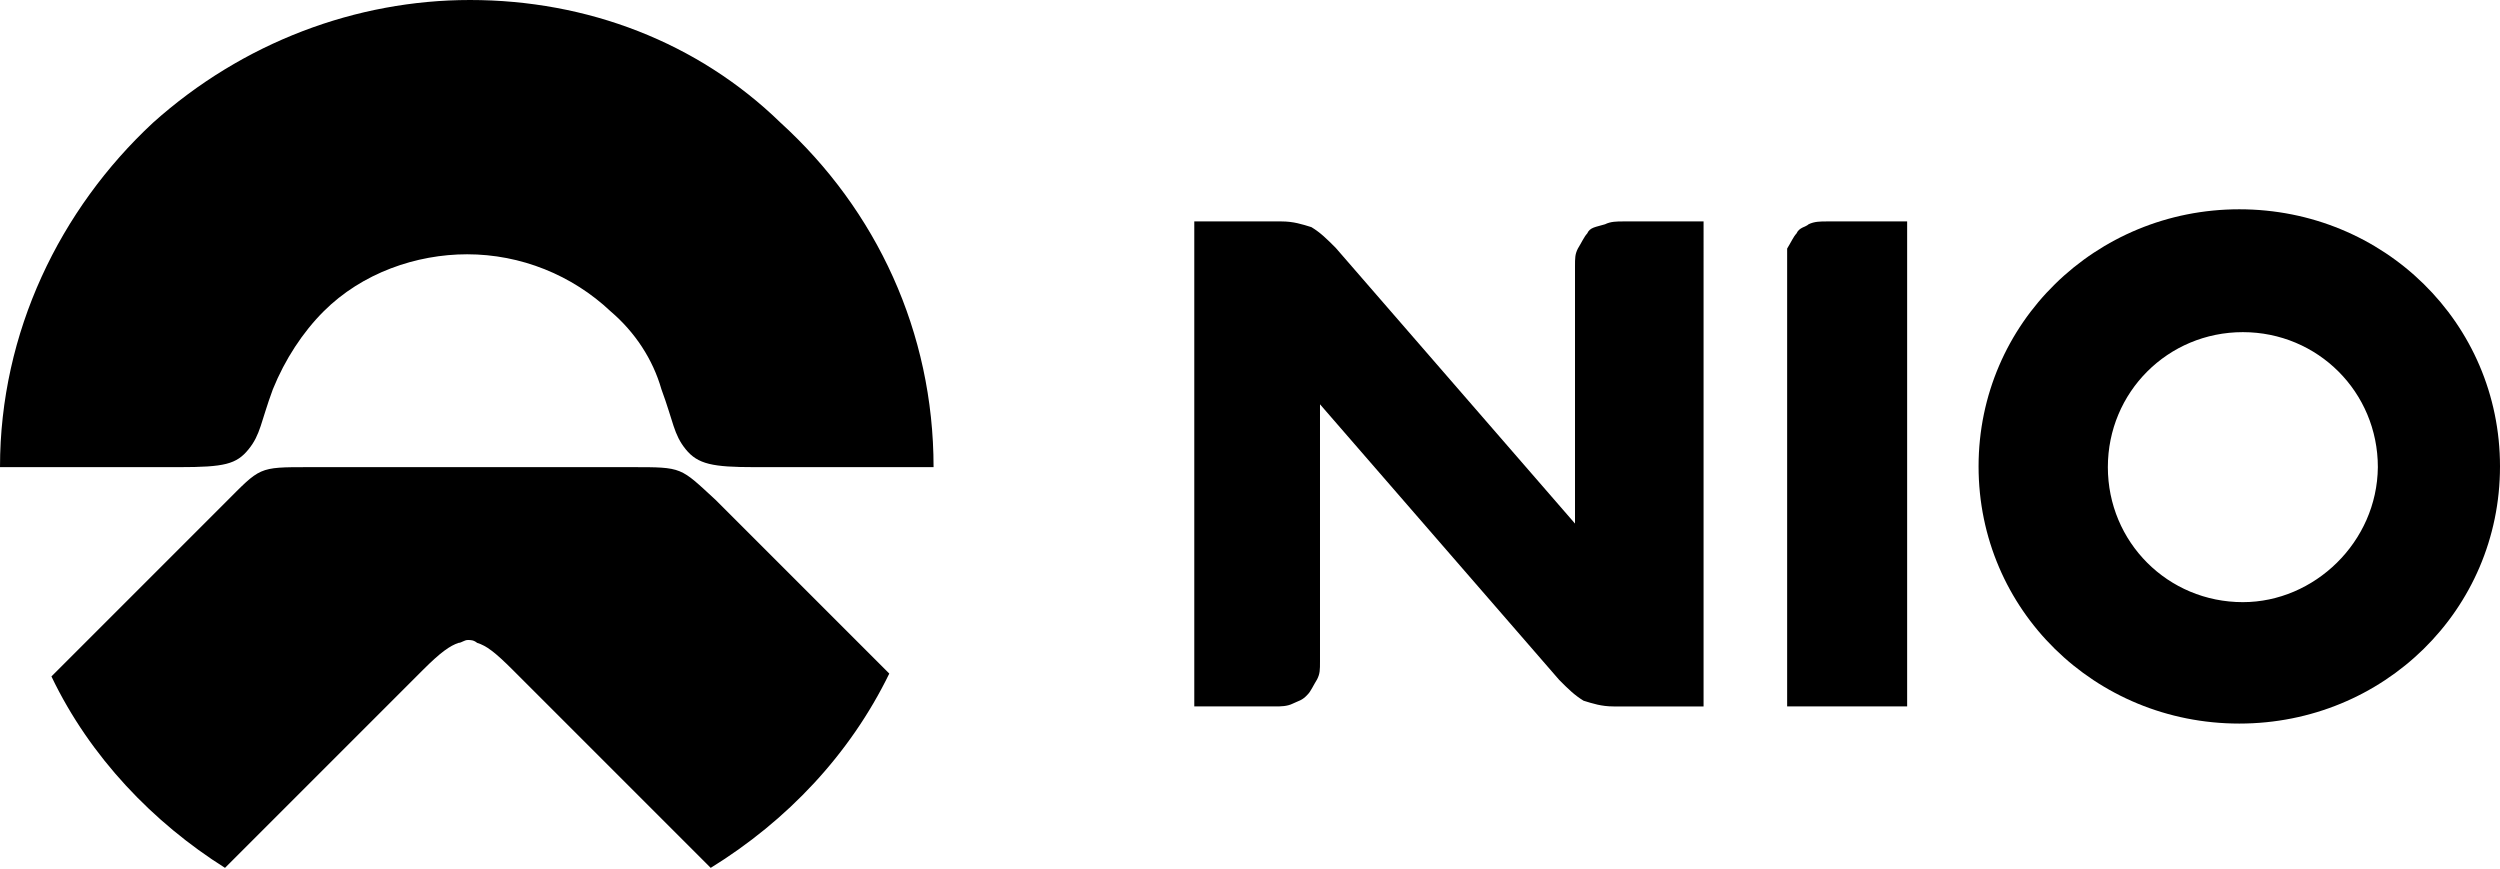 <?xml version="1.0" encoding="utf-8"?>
<!-- Generator: Adobe Illustrator 26.1.0, SVG Export Plug-In . SVG Version: 6.00 Build 0)  -->
<svg version="1.1" id="Ebene_1" xmlns="http://www.w3.org/2000/svg" xmlns:xlink="http://www.w3.org/1999/xlink" x="0px" y="0px"
	 viewBox="0 0 350 121.6" enable-background="new 0 0 350 121.6" xml:space="preserve">
<desc>Created with sketchtool.</desc>
<g id="UI-KIt">
	<g id="UI-Kit-v1" transform="translate(-267, -362)">
	</g>
	<g id="Logo_White_Desktop">
		<g id="Logo">
			<g id="Group-2">
				<path id="Fill-1" fill-rule="evenodd" clip-rule="evenodd" d="M124.5,94.3c-5.4-5.4-21.4-21.4-24.3-24.3
					c-5-4.6-4.6-4.6-11.7-4.6H43.2c-7.1,0-6.7,0-11.7,5c-2.9,2.9-18.9,18.9-24.3,24.3c5.4,11.3,14.3,20.5,24.3,26.8
					c6.3-6.3,24.7-24.7,27.7-27.7c2.5-2.5,3.8-3.4,5-3.8c0.4,0,0.8-0.4,1.3-0.4c0.4,0,0.8,0,1.3,0.4c1.3,0.4,2.5,1.3,5,3.8
					l27.7,27.7C110.2,114.9,119,105.6,124.5,94.3L124.5,94.3z"/>
				<path id="Fill-3" fill-rule="evenodd" clip-rule="evenodd" d="M34.8,62.9c1.7-2.1,1.7-3.8,3.4-8.4c1.7-4.2,4.2-8,7.1-10.9
					c5.4-5.4,13-8,20.1-8c7.5,0,14.7,2.9,20.1,8c3.4,2.9,5.9,6.7,7.1,10.9c1.7,4.6,1.7,6.3,3.4,8.4c1.7,2.1,3.8,2.5,9.6,2.5h25.1
					c0-18.9-8-36-21.4-48.2C97.7,5.9,82.2,0,65.8,0C49.9,0,34,5.9,21.4,17.2C8.4,29.3,0,46.5,0,65.4h25.1
					C31.4,65.4,33.1,65,34.8,62.9"/>
				<path id="Fill-5" fill-rule="evenodd" clip-rule="evenodd" d="M314,84.3c-10.5,0-18.9-8.4-18.9-18.9c0-10.5,8.4-18.9,18.9-18.9
					c10.5,0,18.9,8.4,18.9,18.9C332.8,75.9,324,84.3,314,84.3 M313.5,29.3c-20.1,0-36.5,15.9-36.5,36s16.3,36,36.5,36
					s36.5-15.9,36.5-36S333.7,29.3,313.5,29.3"/>
				<path id="Fill-7" fill-rule="evenodd" clip-rule="evenodd" d="M250.2,36.9v62H267V31h-11.3c-0.8,0-1.7,0-2.5,0.4
					c-0.4,0.4-1.3,0.4-1.7,1.3c-0.4,0.4-0.8,1.3-1.3,2.1C250.2,35.2,250.2,36,250.2,36.9"/>
				<path id="Fill-9" fill-rule="evenodd" clip-rule="evenodd" d="M167.2,31v67.9h11.3c0.8,0,1.7,0,2.5-0.4c0.8-0.4,1.3-0.4,2.1-1.3
					c0.4-0.4,0.8-1.3,1.3-2.1c0.4-0.8,0.4-1.3,0.4-2.5v-36c11.3,13,22.2,25.6,33.5,38.6c1.3,1.3,2.1,2.1,3.4,2.9
					c1.3,0.4,2.5,0.8,4.2,0.8h12.6V31h-11.3c-0.8,0-1.7,0-2.5,0.4c-1.3,0.4-2.1,0.4-2.5,1.3c-0.4,0.4-0.8,1.3-1.3,2.1
					c-0.4,0.8-0.4,1.3-0.4,2.5v36l-33.5-38.6c-1.3-1.3-2.1-2.1-3.4-2.9c-1.3-0.4-2.5-0.8-4.2-0.8C179.4,31,167.2,31,167.2,31z"/>
			</g>
		</g>
	</g>
</g>
</svg>
